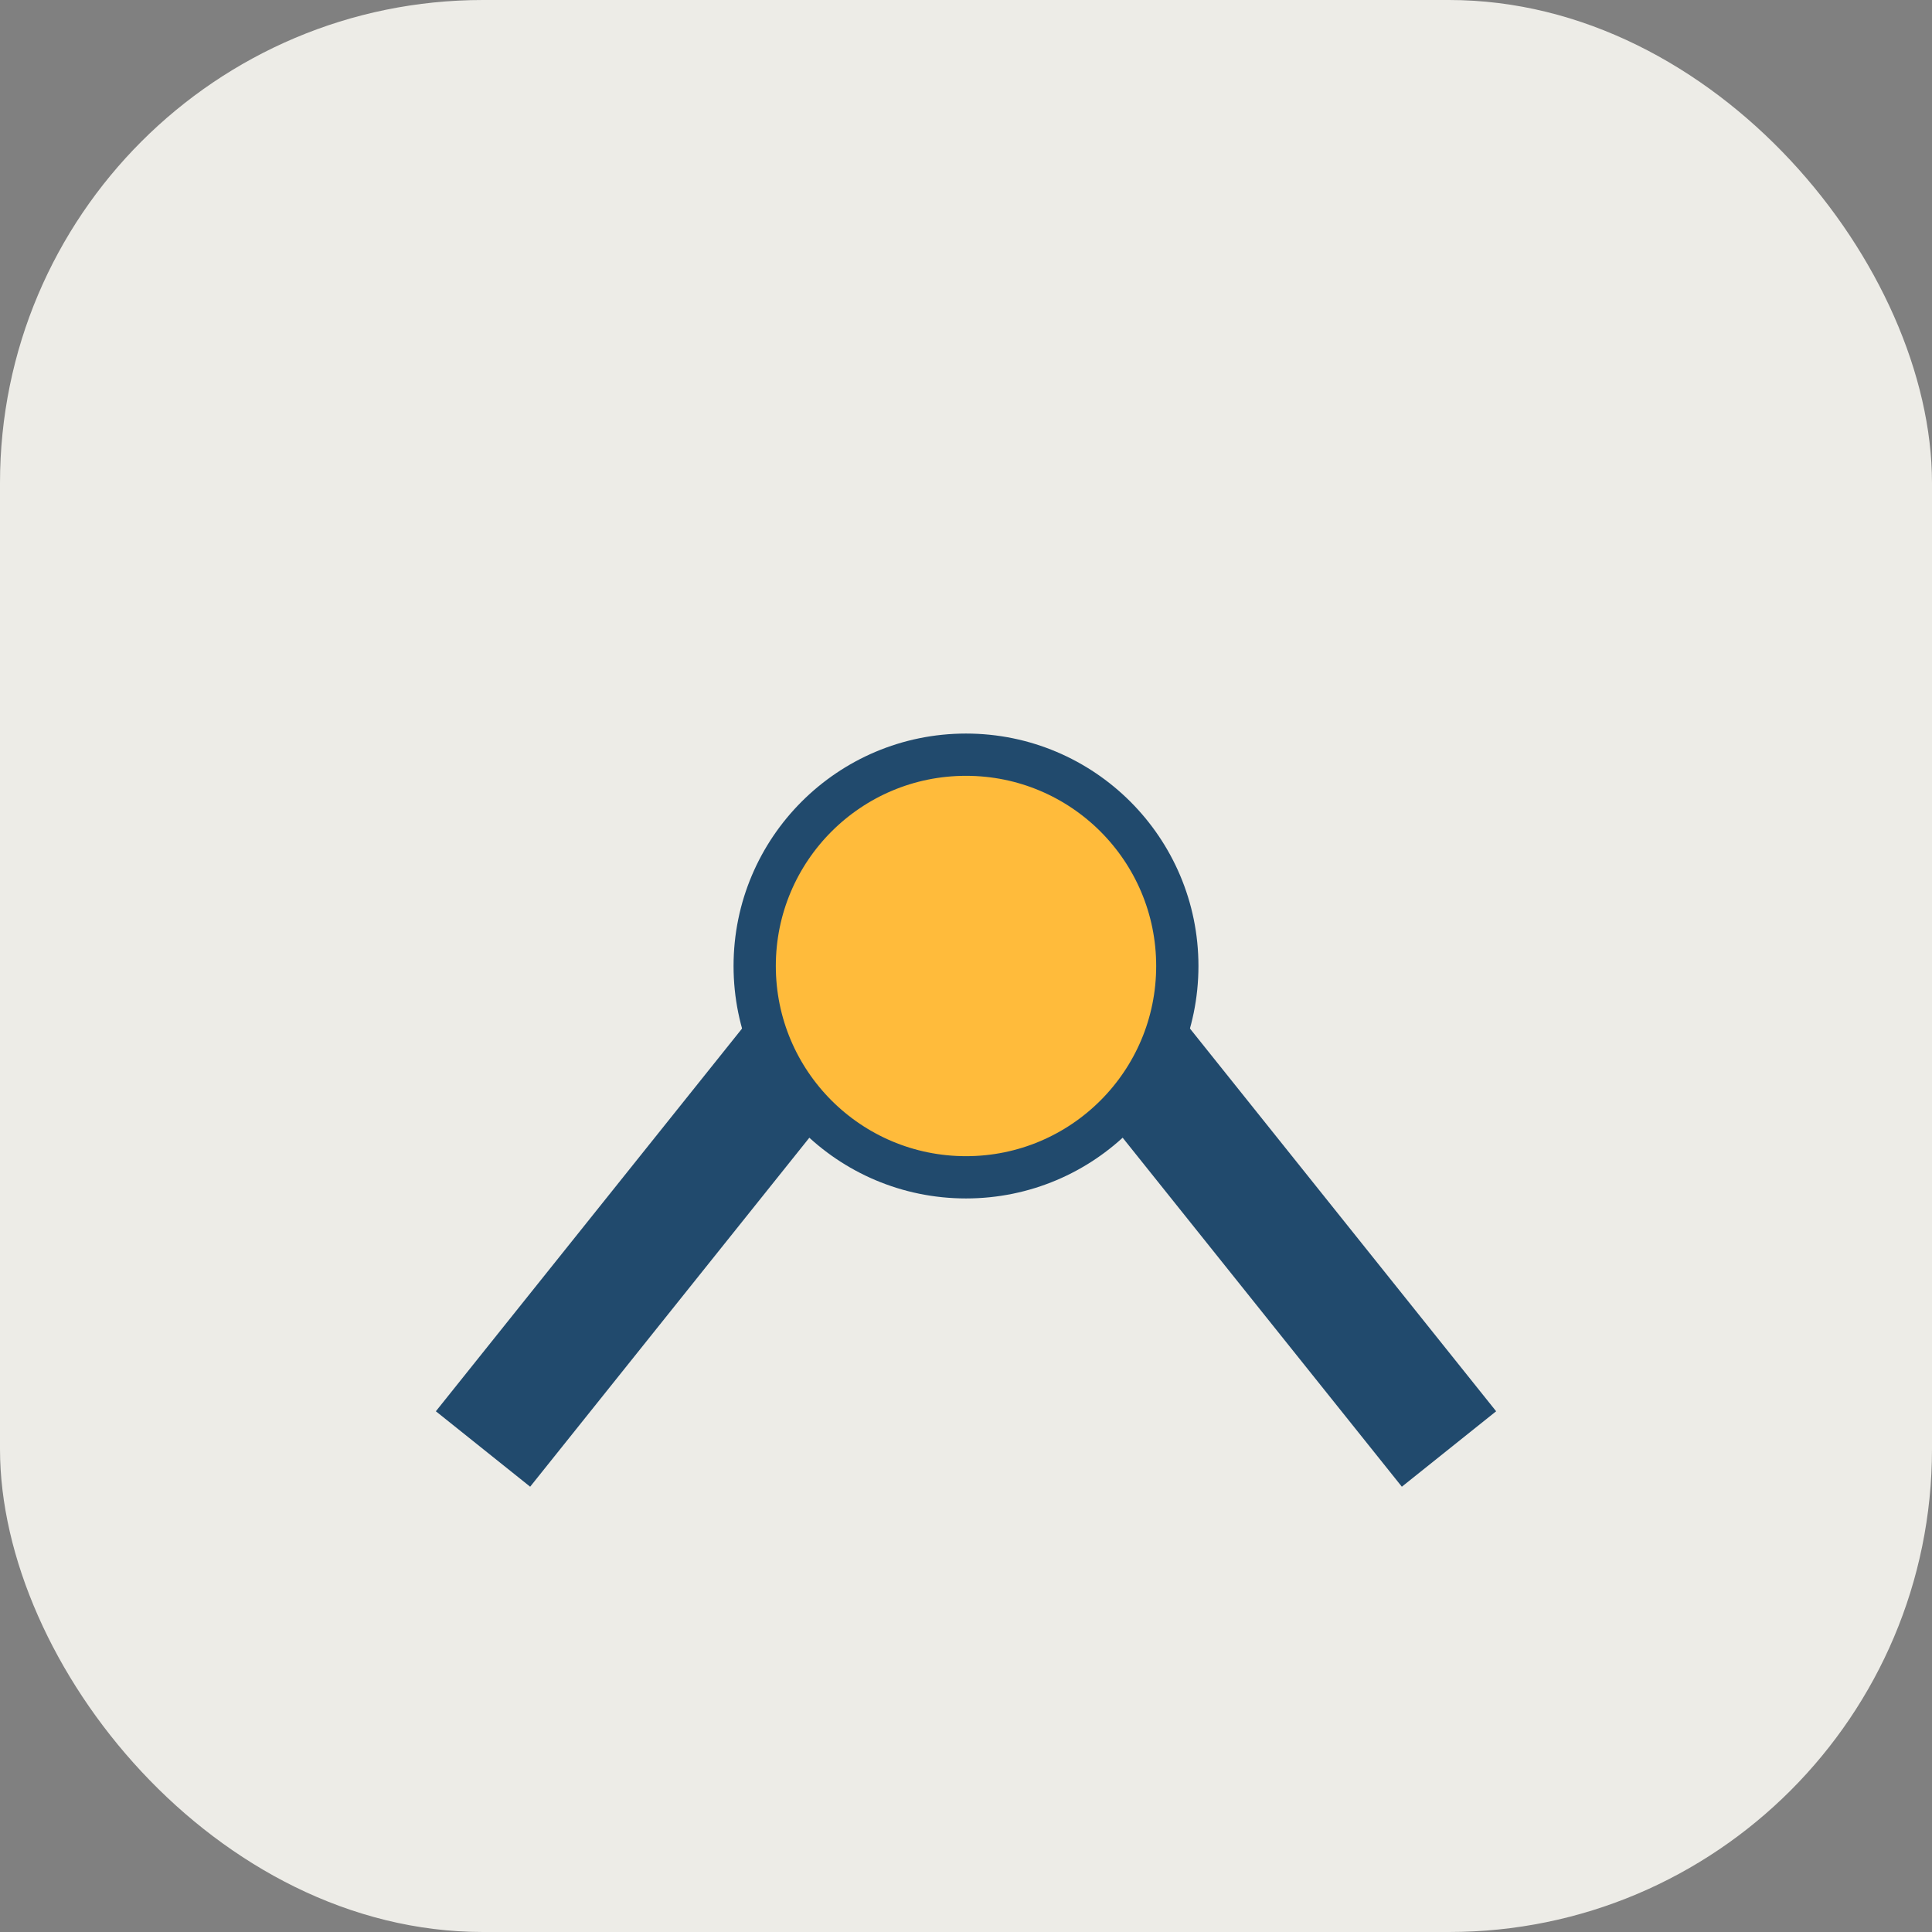 <?xml version="1.0" encoding="UTF-8"?>
<svg xmlns="http://www.w3.org/2000/svg" width="32" height="32" viewBox="0 0 32 32"><rect x="0" y="0" width="32" height="32" fill="#808080" stroke="none"/><rect width="32" height="32" rx="8" fill="#EDECE7"/><path d="M8 24l8-10 8 10" stroke="#214A6D" stroke-width="2" fill="none"/><circle cx="16" cy="16" r="3.5" fill="#FFBB3B" stroke="#214A6D" stroke-width="0.7"/></svg>